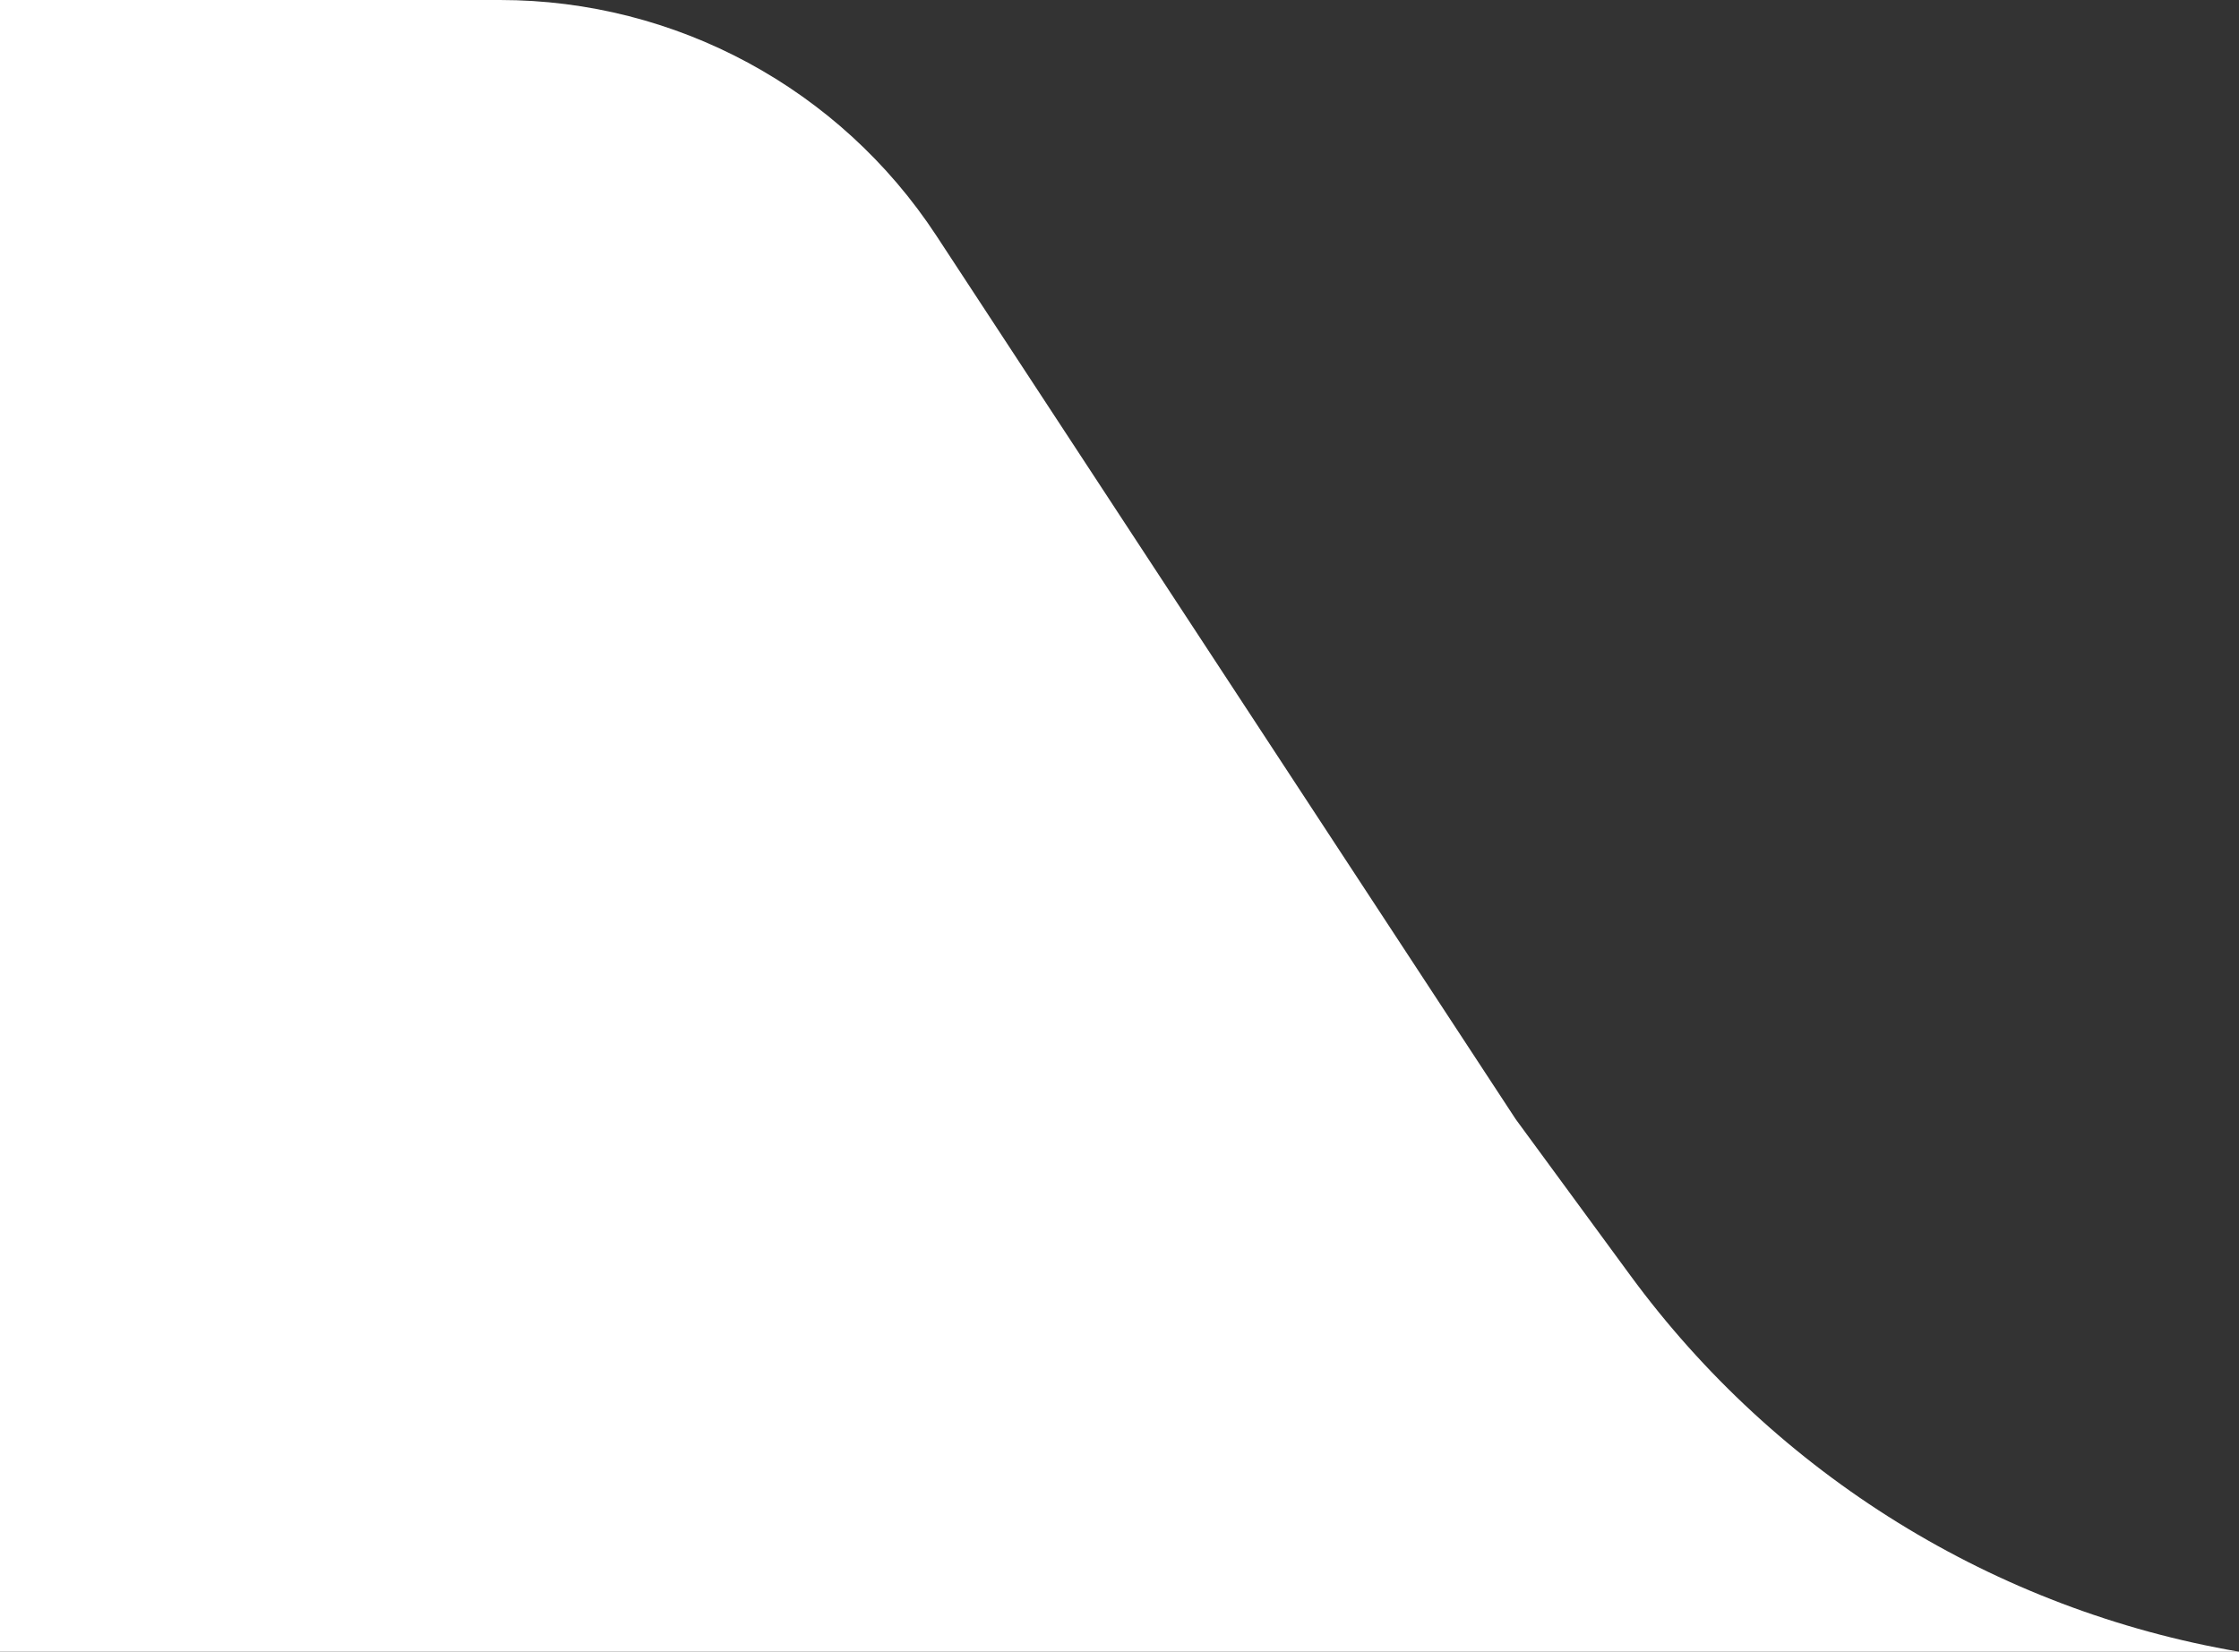 <svg width="103" height="76" viewBox="0 0 103 76" fill="none" xmlns="http://www.w3.org/2000/svg">
<rect x="0" y="0" width="103" height="76" fill="#333333" stroke="none"/>
<path d="M69.728 51.5L43.074 10.842C38.638 4.076 31.093 0 23.002 0H0V76H103C91.774 74.076 81.735 67.867 74.998 58.684L69.728 51.5Z" fill="white"/>
</svg>
